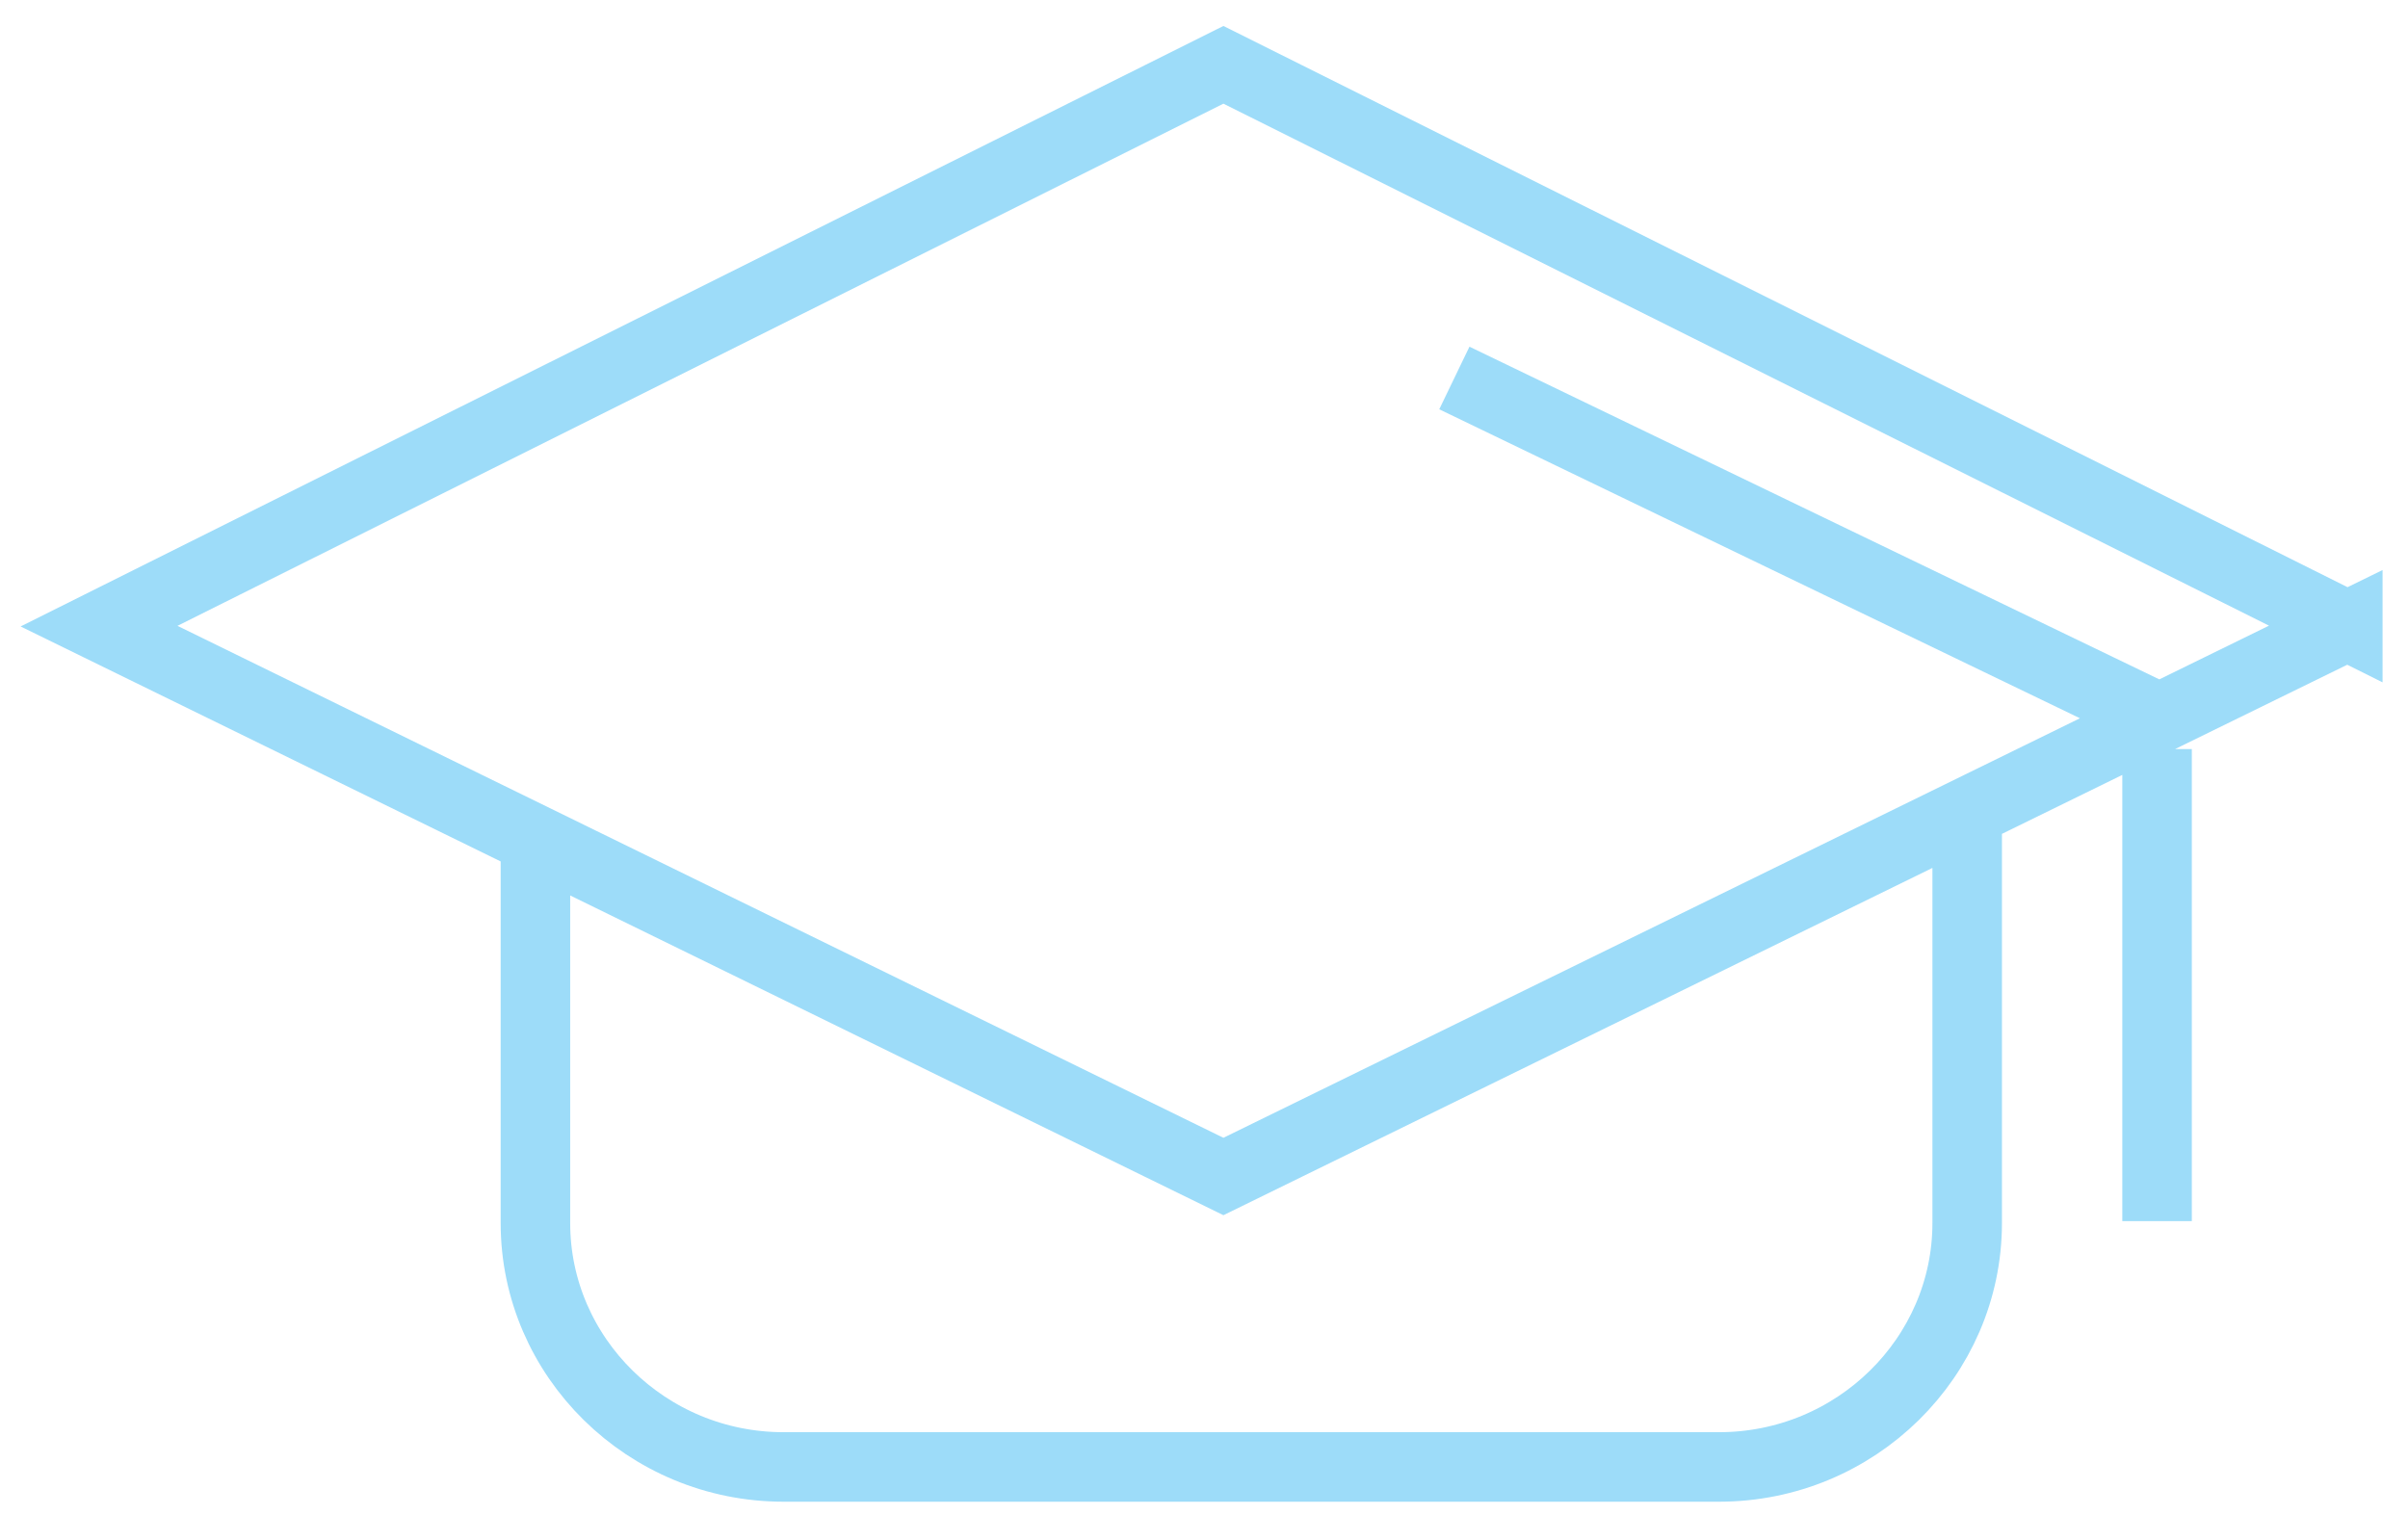 <svg width="62" height="39" viewBox="0 0 62 39" fill="none" xmlns="http://www.w3.org/2000/svg">
<path d="M37.446 9.733L55.396 18.39M55.539 19.288V31.443M50.65 20.386V31.493C50.65 34.951 47.779 37.773 44.263 37.773H20.172C16.656 37.773 13.786 34.951 13.786 31.493V21.384M60.45 16.113L31.5 30.294L2.55 16.123L31.5 1.669L60.45 16.123V16.113Z" stroke="#9DDCF9" stroke-width="1.79" stroke-miterlimit="10"/>
</svg>
